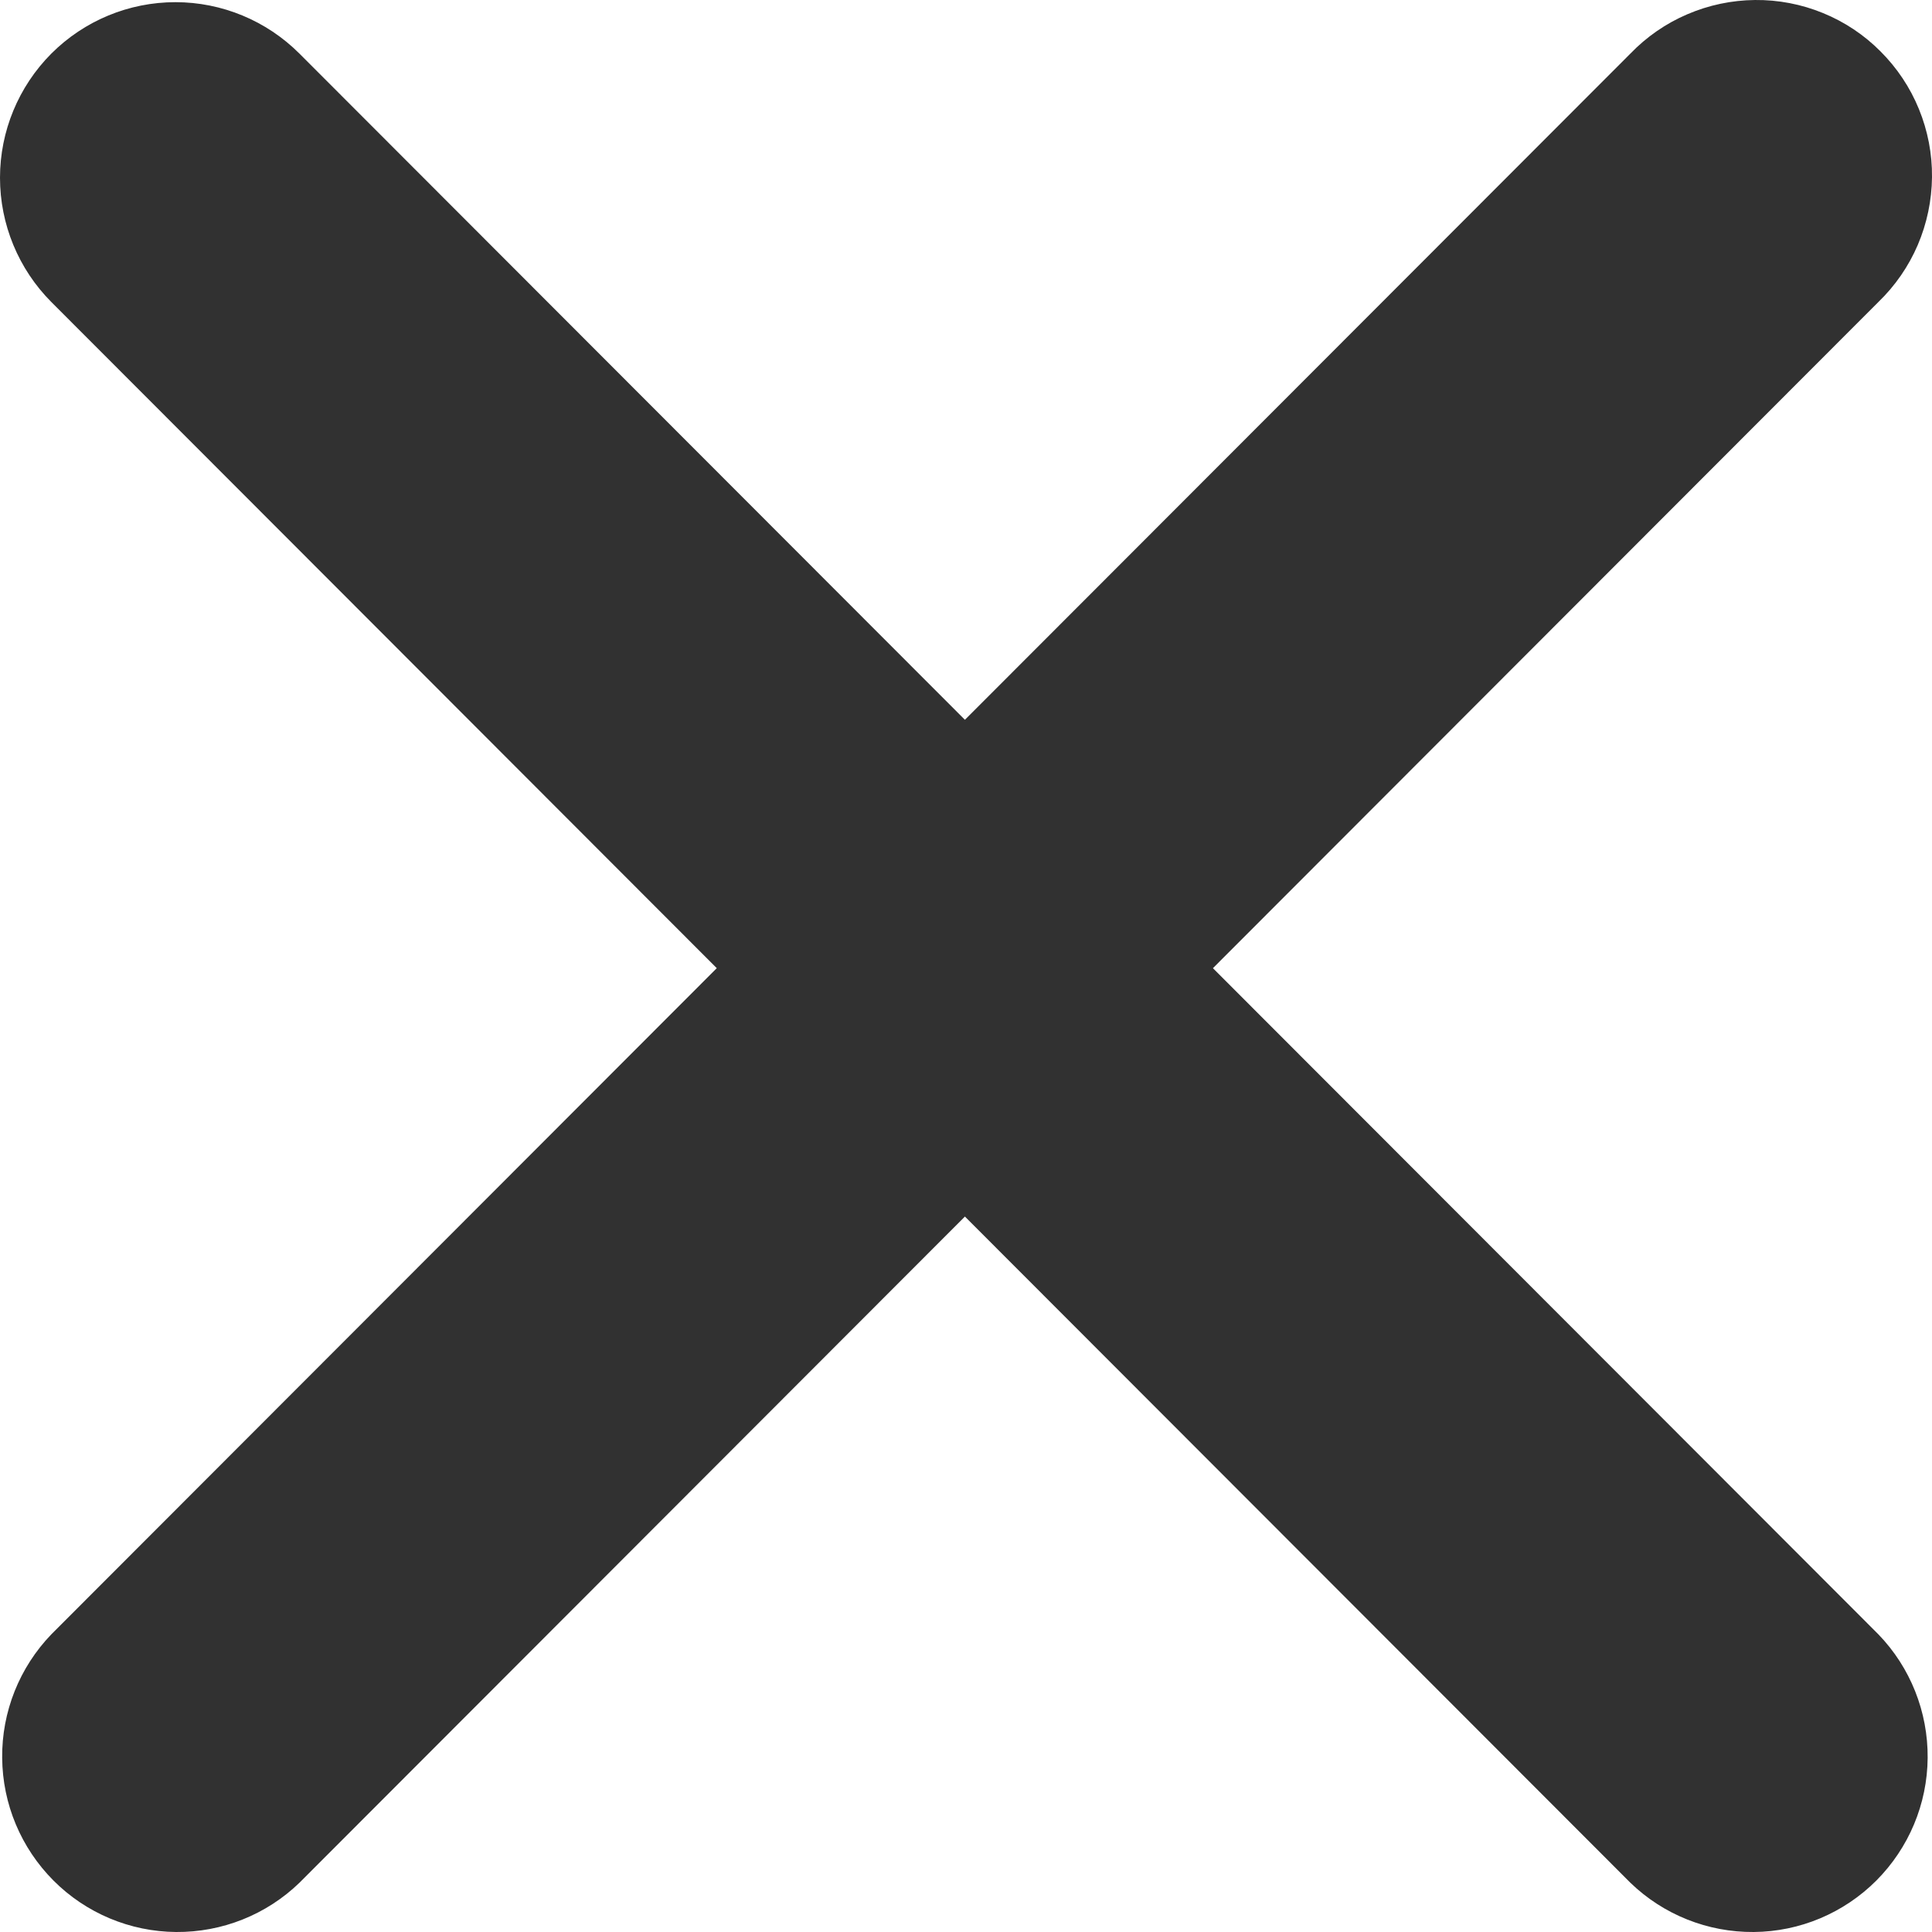 <svg width="16" height="16" viewBox="0 0 16 16" fill="none" xmlns="http://www.w3.org/2000/svg">
<path fill-rule="evenodd" clip-rule="evenodd" d="M0.425 0.444C0.698 0.171 1.067 0.018 1.453 0.018C1.838 0.018 2.207 0.171 2.48 0.444L7.991 5.961L13.502 0.444C13.636 0.305 13.796 0.194 13.974 0.118C14.151 0.042 14.341 0.002 14.534 5.49193e-05C14.727 -0.002 14.919 0.035 15.097 0.108C15.276 0.181 15.438 0.289 15.574 0.426C15.711 0.563 15.819 0.725 15.892 0.904C15.965 1.083 16.002 1.274 16 1.467C15.998 1.66 15.958 1.851 15.882 2.029C15.806 2.206 15.695 2.367 15.556 2.501L10.045 8.018L15.556 13.535C15.821 13.809 15.967 14.177 15.964 14.558C15.961 14.94 15.808 15.304 15.539 15.574C15.269 15.844 14.905 15.997 14.524 16C14.143 16.003 13.776 15.857 13.502 15.592L7.991 10.075L2.48 15.592C2.206 15.857 1.839 16.003 1.458 16C1.077 15.997 0.712 15.844 0.443 15.574C0.174 15.304 0.021 14.94 0.018 14.558C0.014 14.177 0.161 13.809 0.425 13.535L5.936 8.018L0.425 2.501C0.153 2.228 0 1.858 0 1.472C0 1.087 0.153 0.717 0.425 0.444Z" fill="#313131"/>
</svg>
